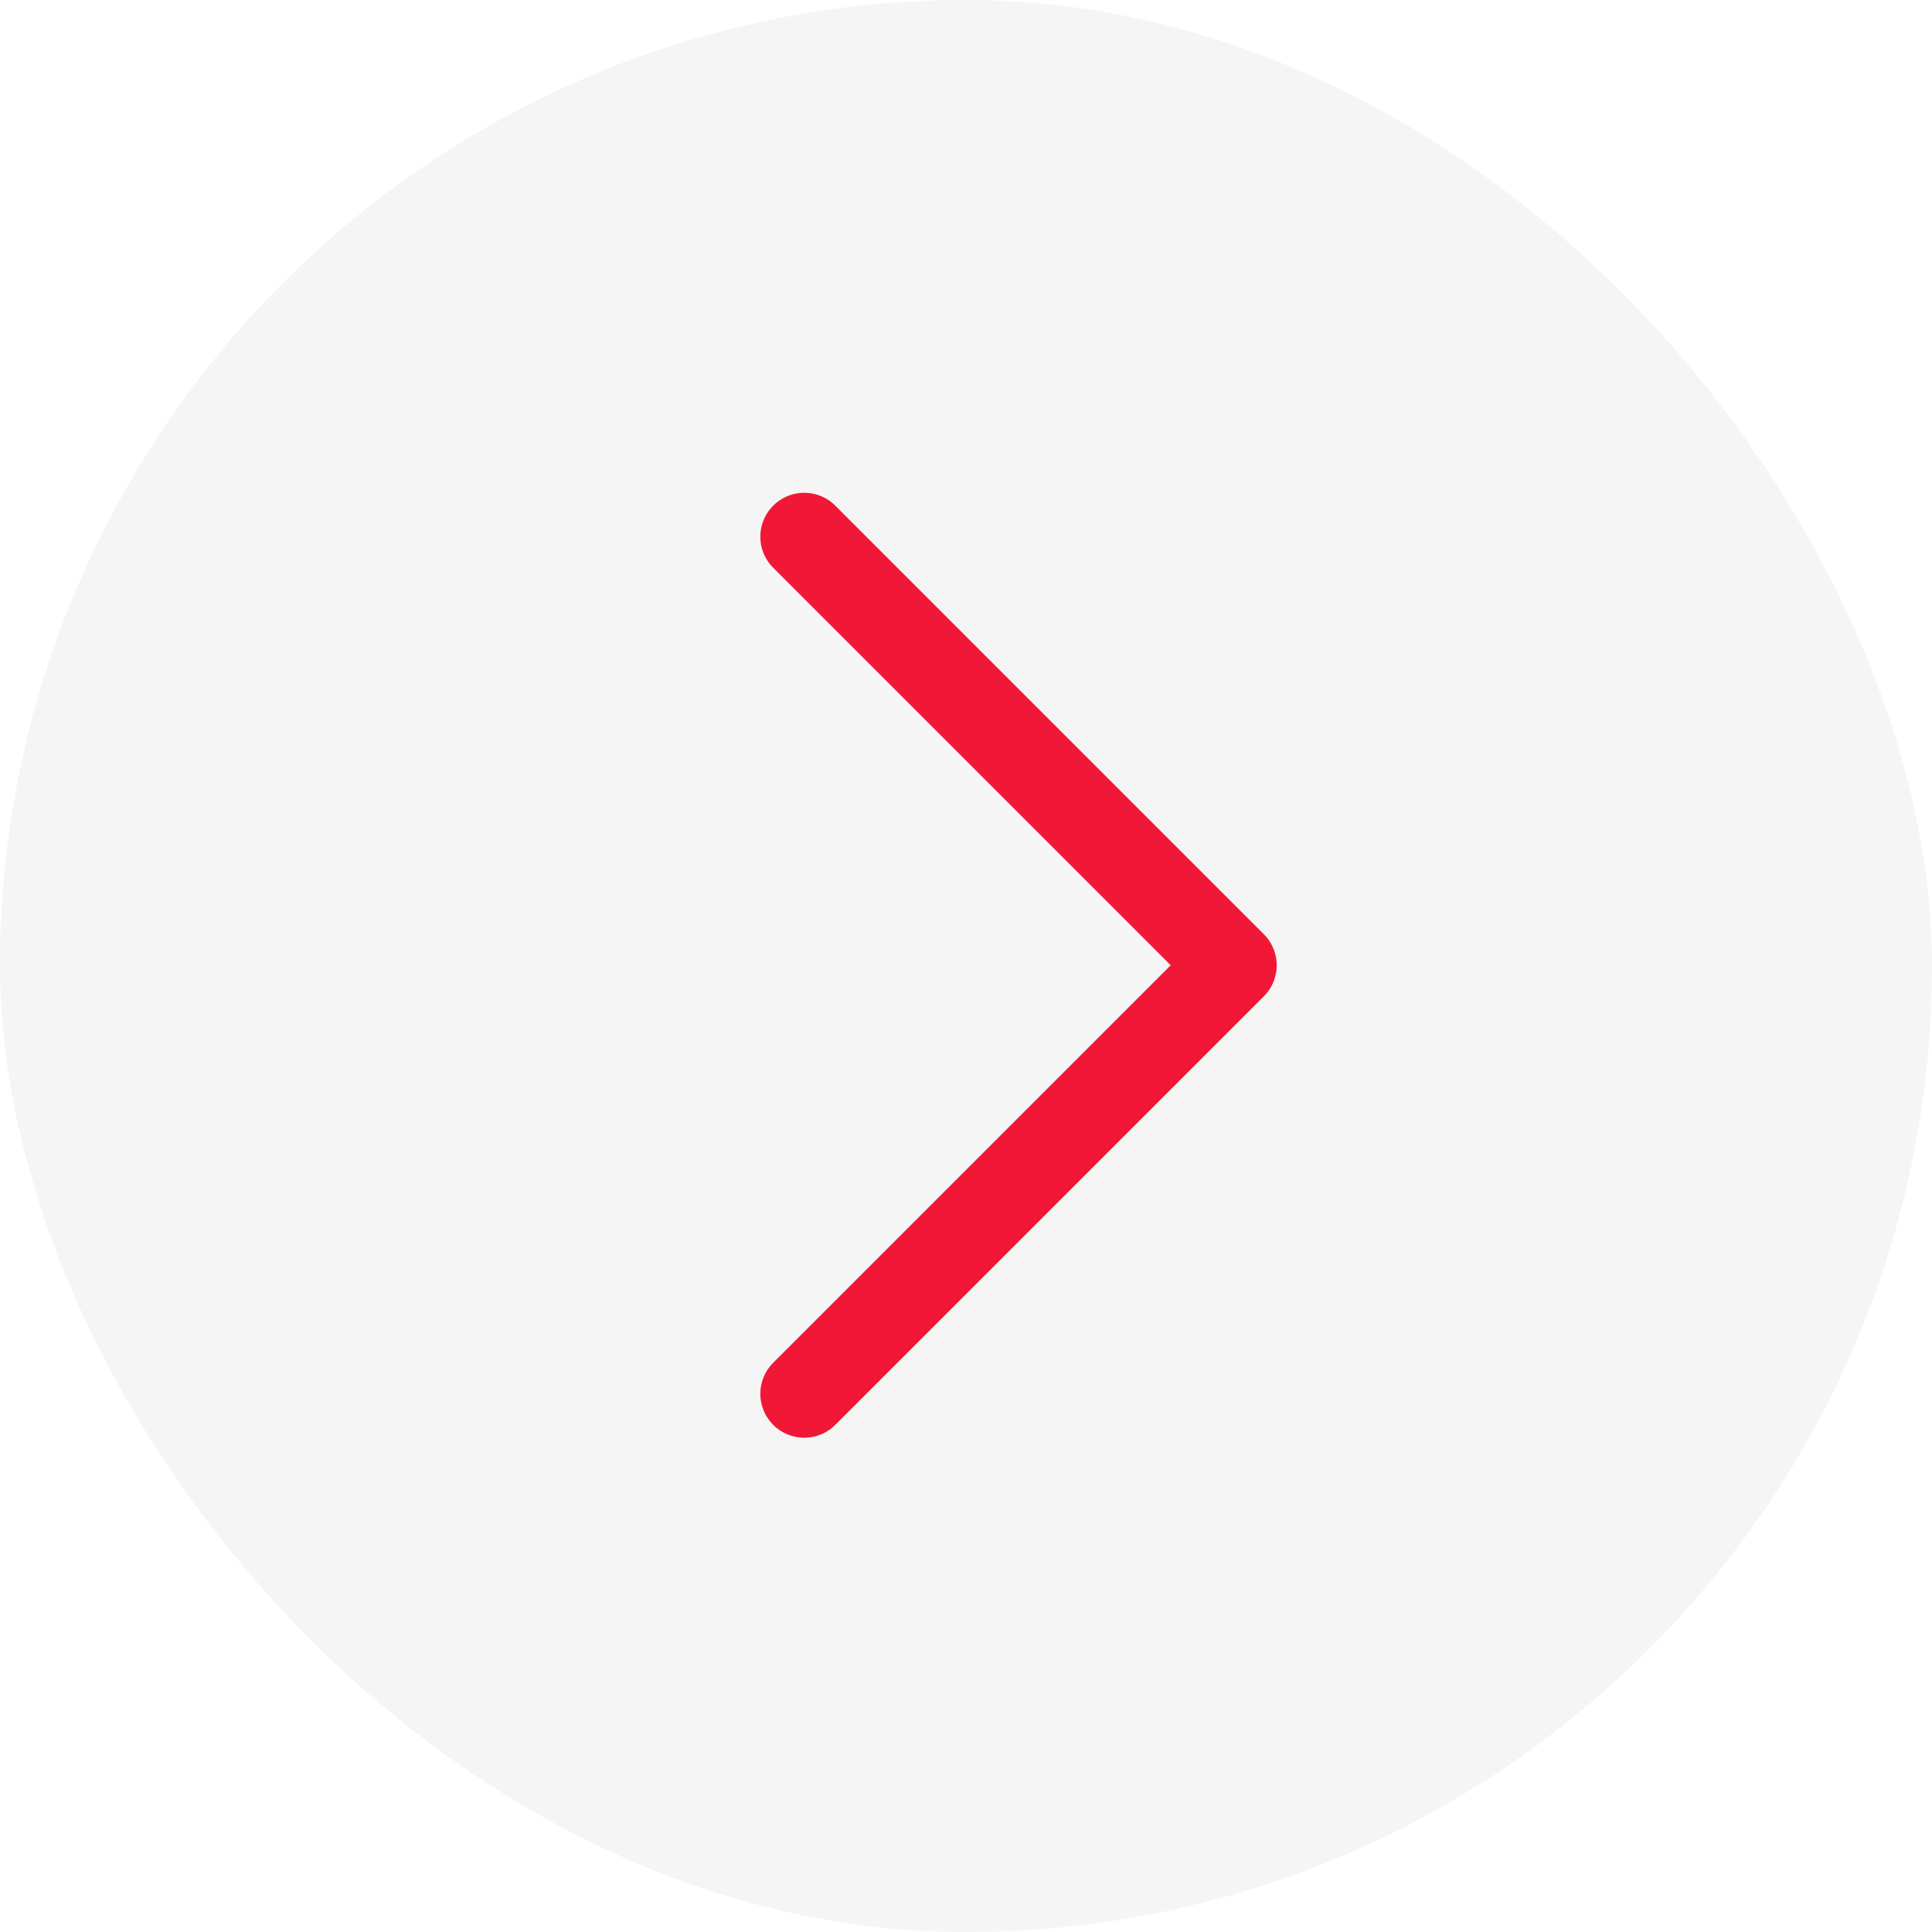 <svg width="44" height="44" viewBox="0 0 44 44" fill="none" xmlns="http://www.w3.org/2000/svg">
<g id="Group 12279">
<rect id="Rectangle 4361" width="44" height="44" rx="22" fill="#292D39" fill-opacity="0.05"/>
<path id="Rectangle 4539" d="M18.316 12.223L28.076 21.983L18.316 31.743" stroke="#F01836" stroke-width="2" stroke-linecap="round" stroke-linejoin="round"/>
</g>
</svg>

